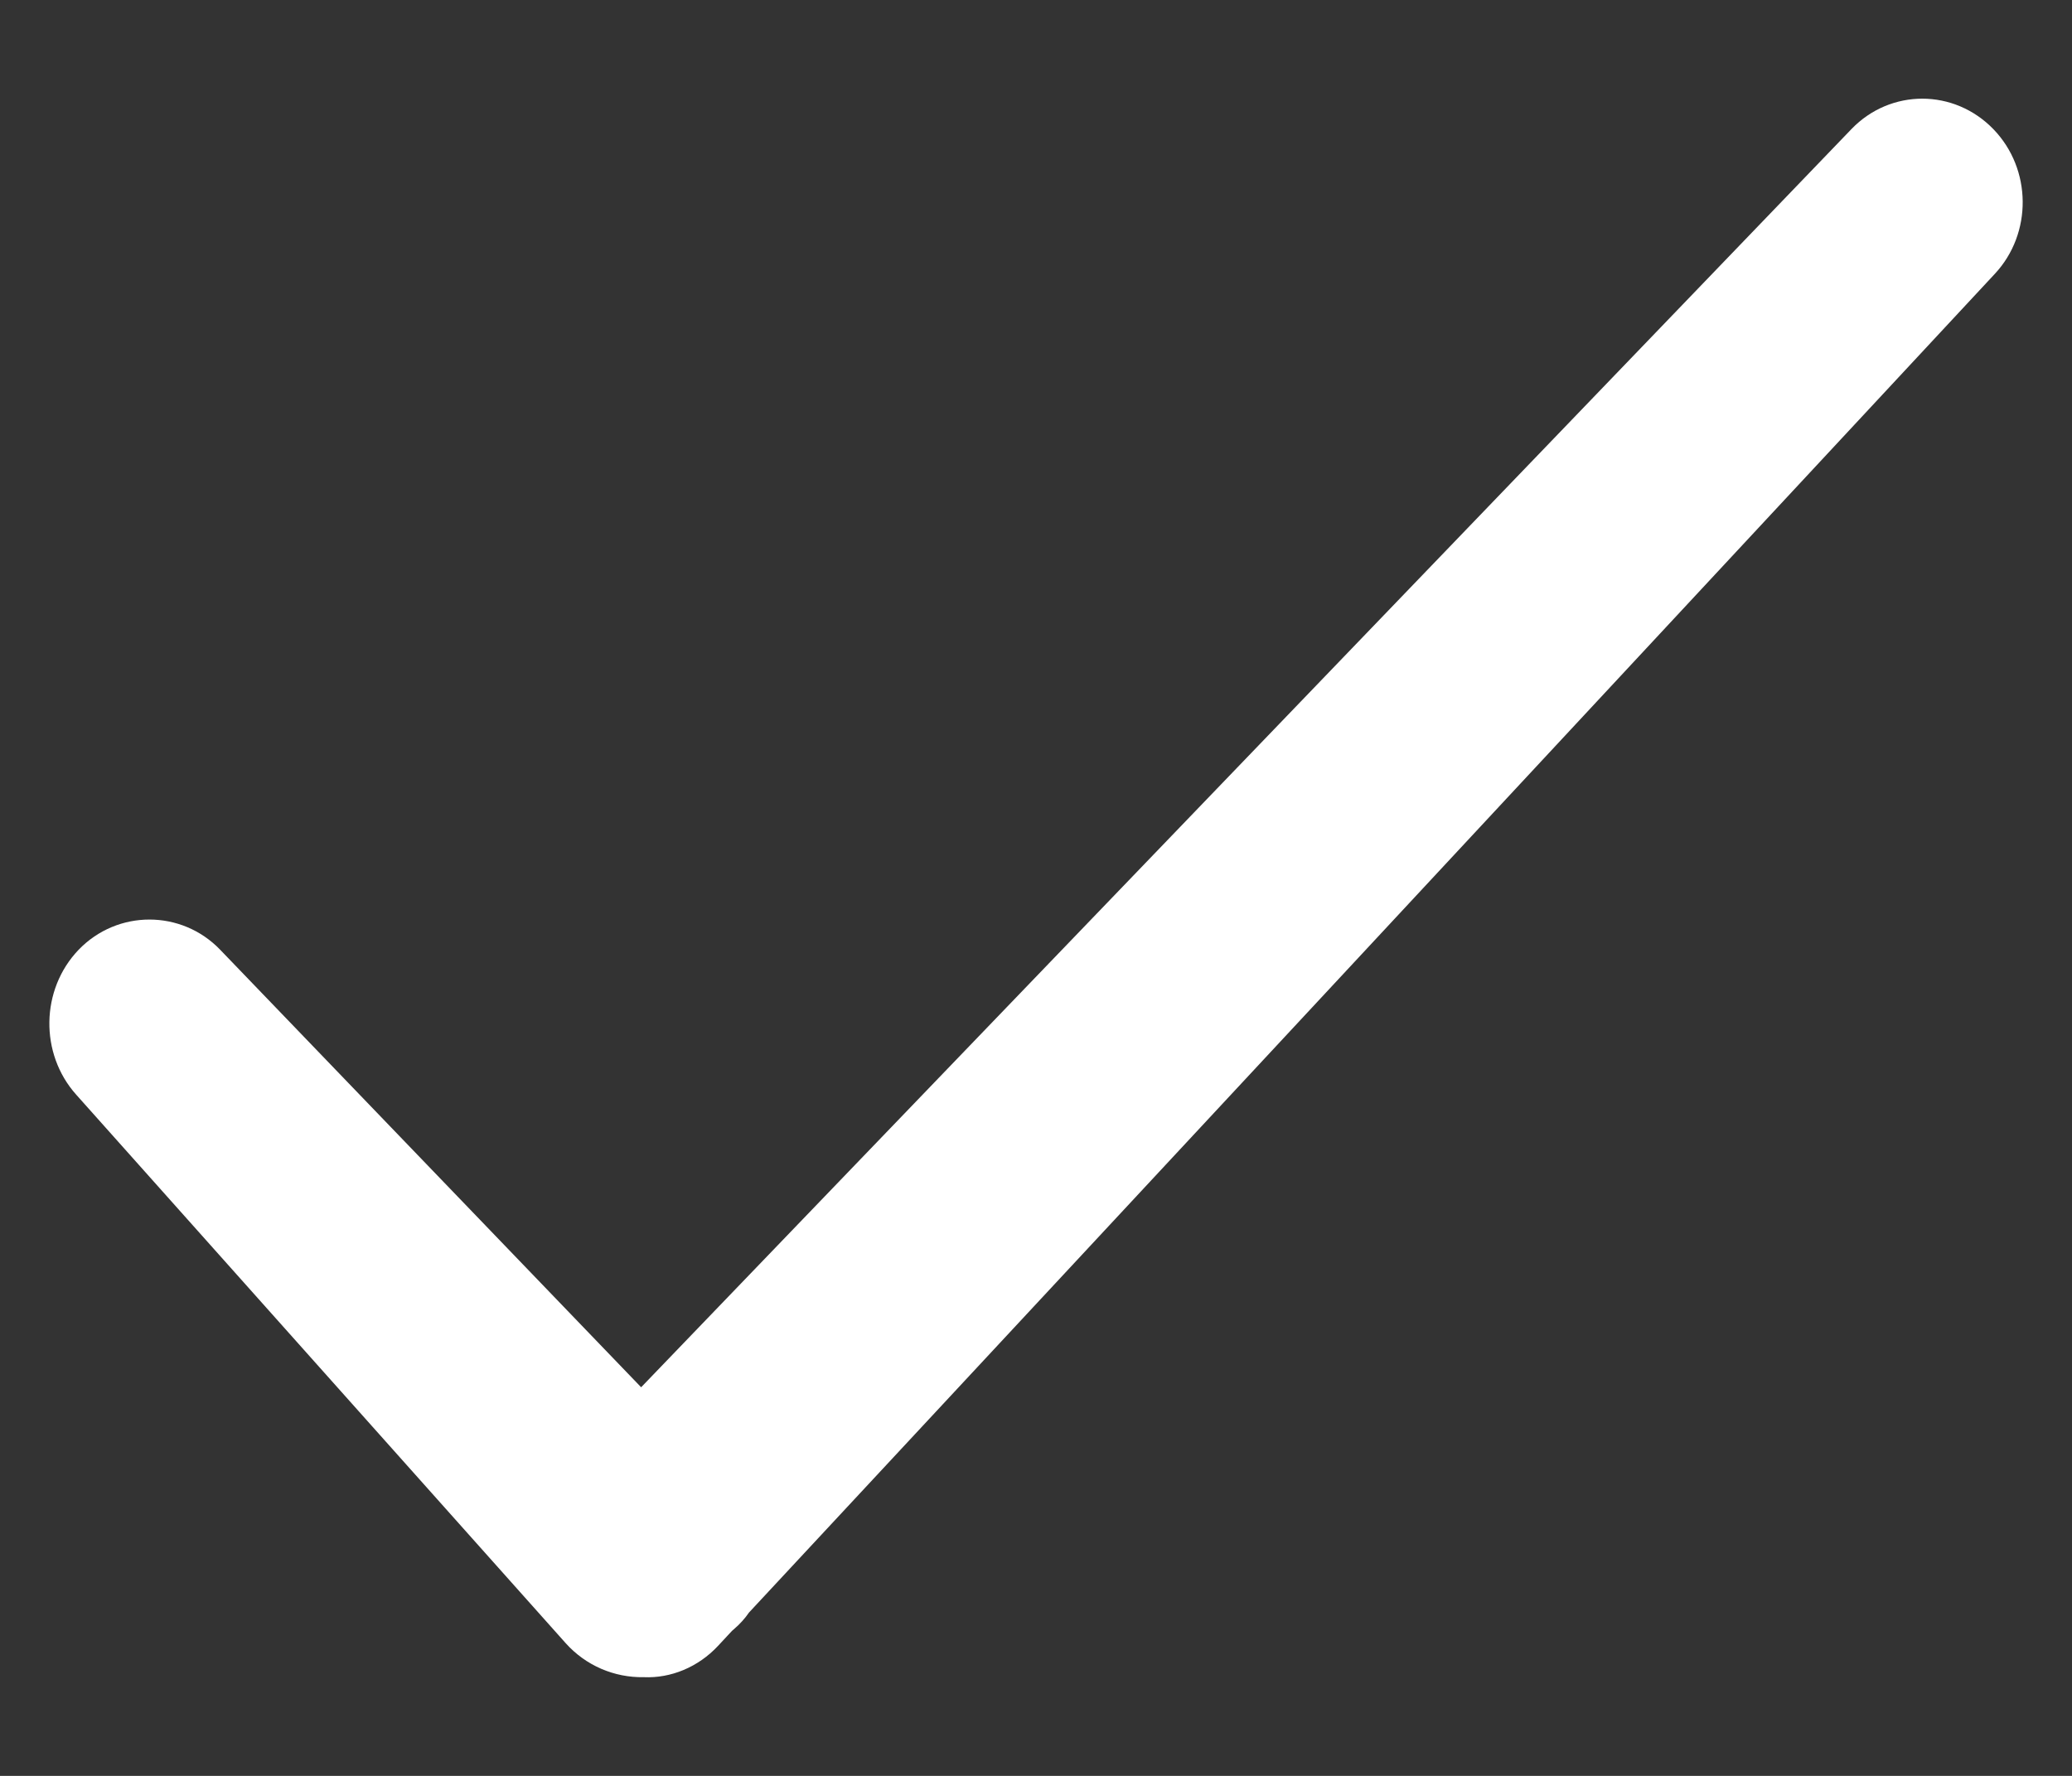 <svg width="14" height="12" viewBox="0 0 14 12" fill="none" xmlns="http://www.w3.org/2000/svg">
<rect x="0" y="0" width="14" height="12" fill="#333333" stroke="none"/>
<path fill-rule="evenodd" clip-rule="evenodd" d="M4.961 11.007C4.999 10.974 5.033 10.937 5.061 10.896L13.479 1.85C13.733 1.577 13.729 1.143 13.47 0.874C13.204 0.598 12.774 0.598 12.51 0.872L4.332 9.374L1.488 6.418C1.227 6.146 0.794 6.145 0.531 6.418C0.274 6.686 0.267 7.12 0.515 7.397L3.822 11.103C3.958 11.255 4.151 11.337 4.351 11.333C4.532 11.341 4.717 11.266 4.852 11.121L4.946 11.02L4.961 11.007Z" fill="white"/>
</svg>
